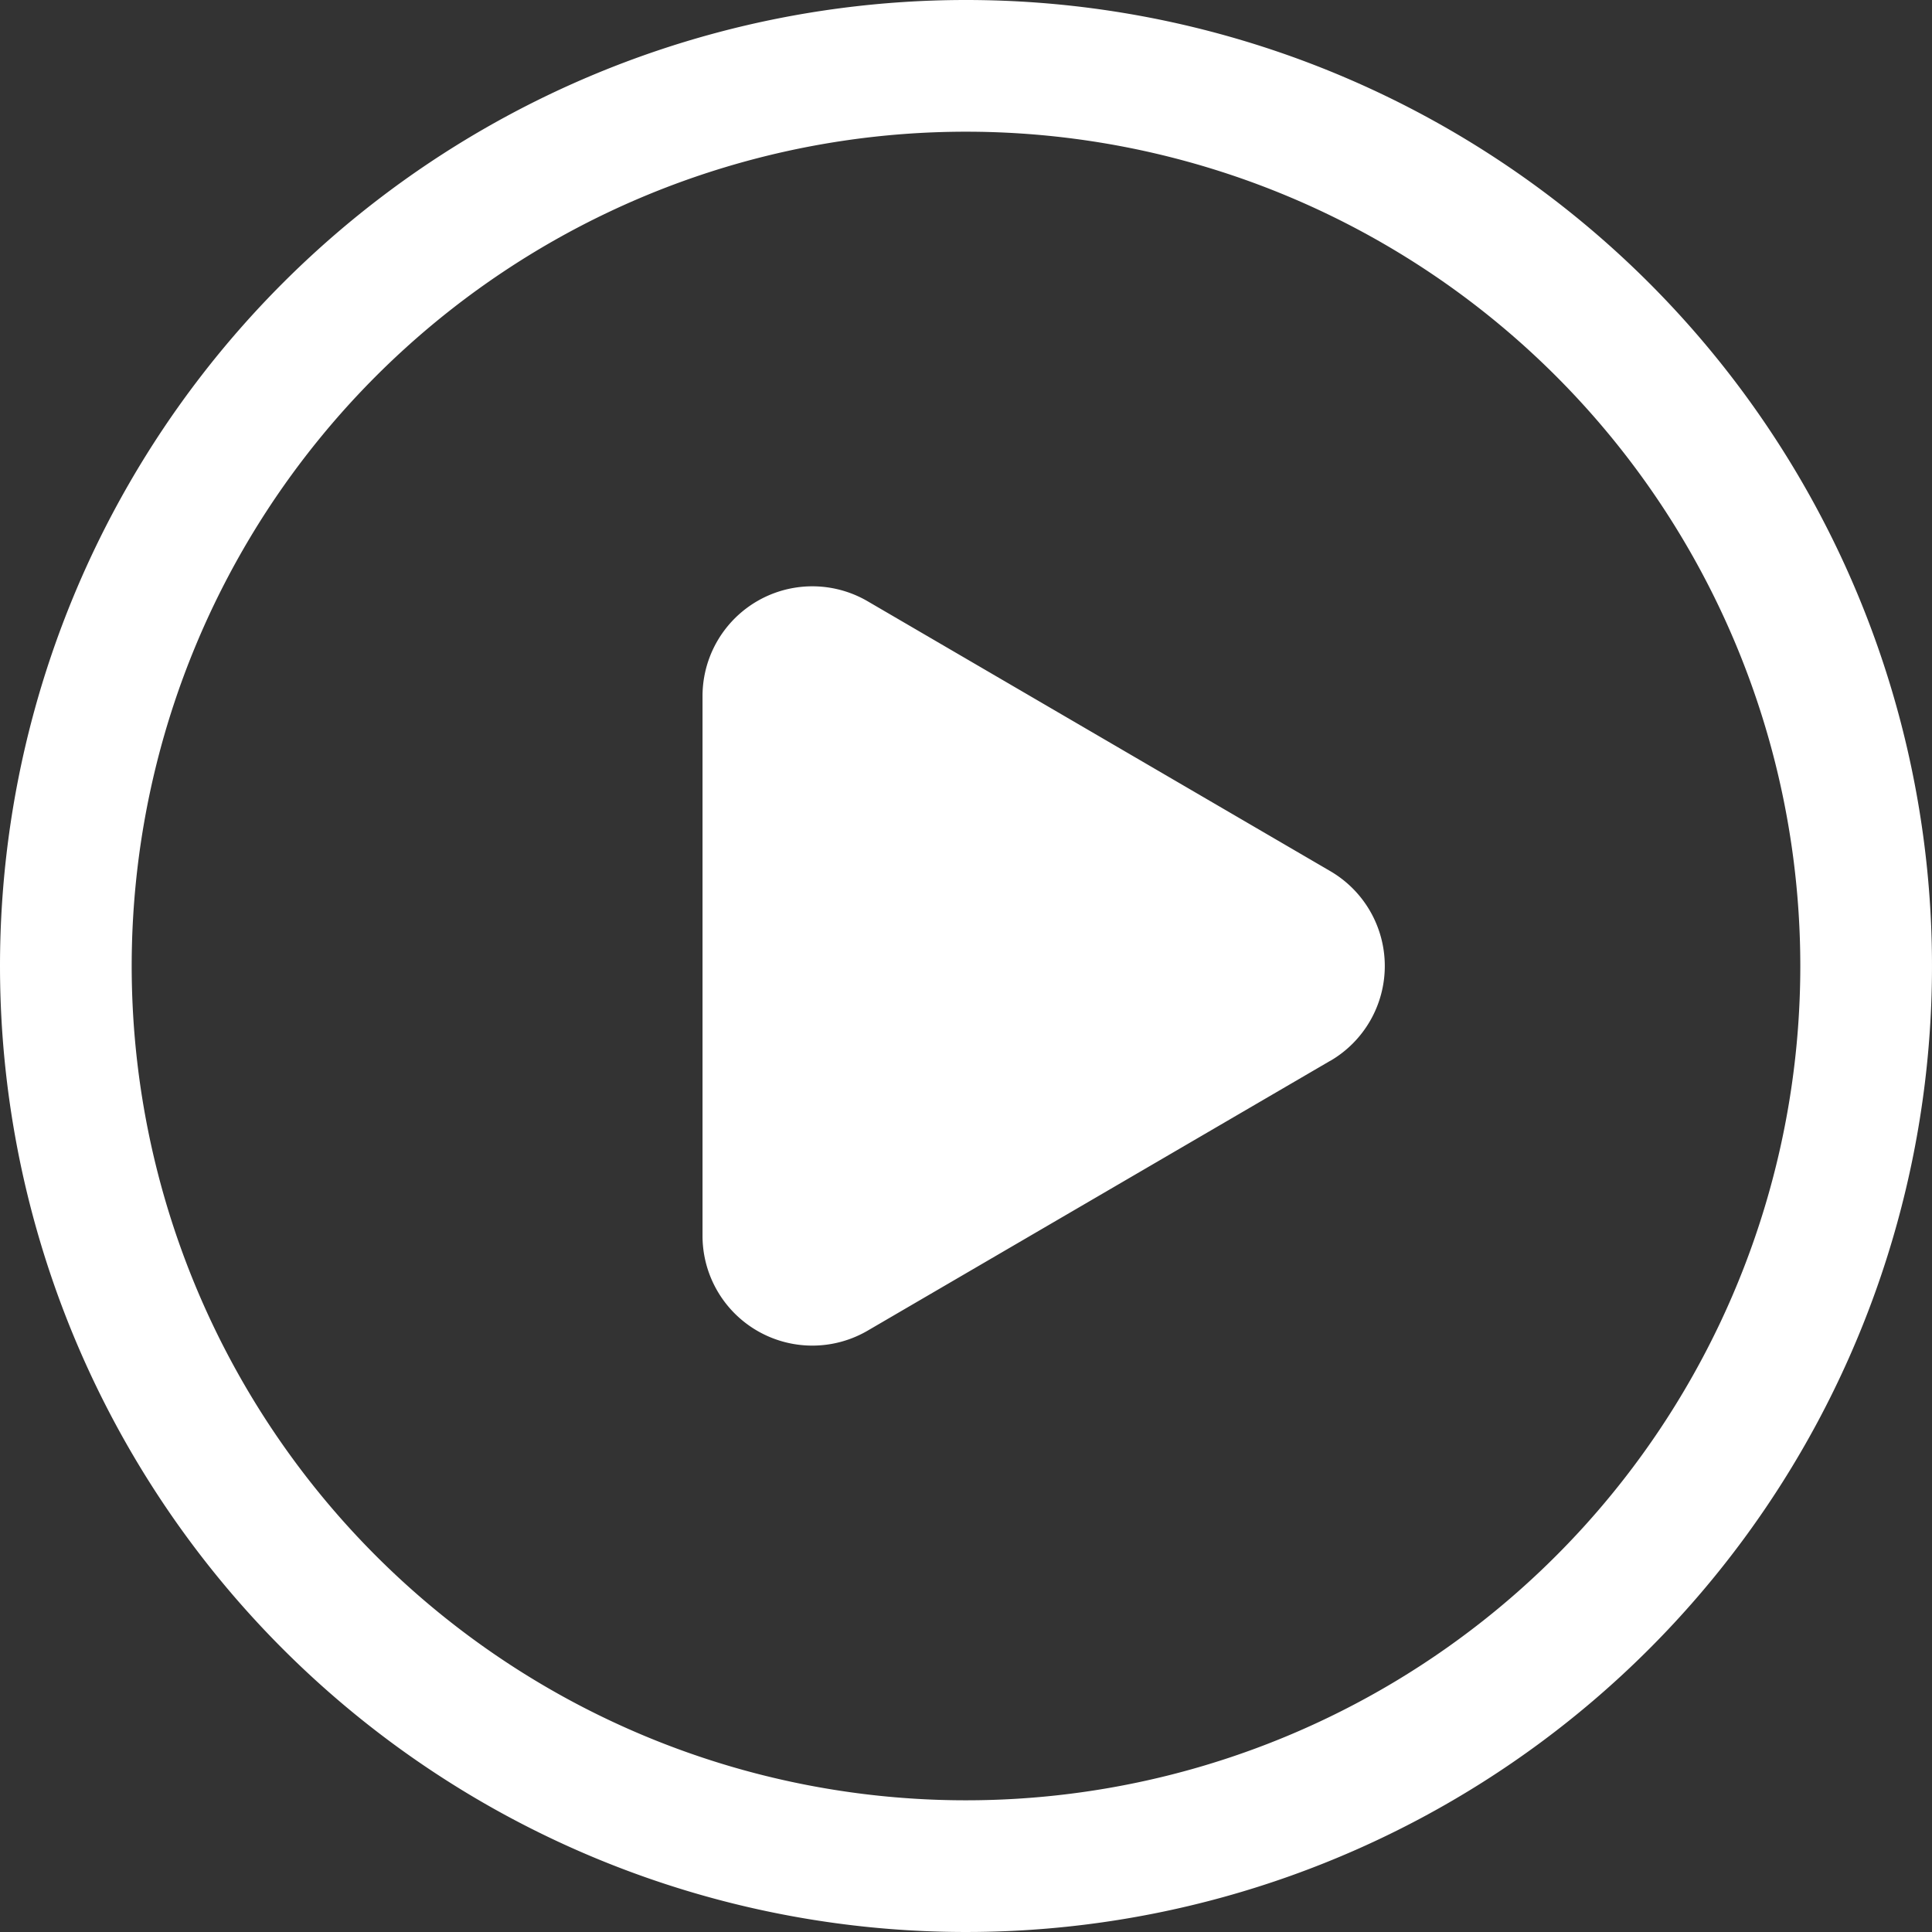 <svg xmlns="http://www.w3.org/2000/svg" width="24" height="24" viewBox="0 0 24 24">
  <rect x="0" y="0" width="24" height="24" fill="#333333" stroke="none"/>
  <path id="形状结合" d="M13,1A12,12,0,1,1,1,13,12,12,0,0,1,13,1Zm0,1.636A10.364,10.364,0,1,0,23.364,13,10.364,10.364,0,0,0,13,2.636Zm4.526,11.541-5.748,3.353a1.364,1.364,0,0,1-2.051-1.178V9.647a1.364,1.364,0,0,1,2.051-1.178l5.748,3.353a1.364,1.364,0,0,1,0,2.356Z" transform="translate(-1 -1)" fill="#fff"/>
</svg>
